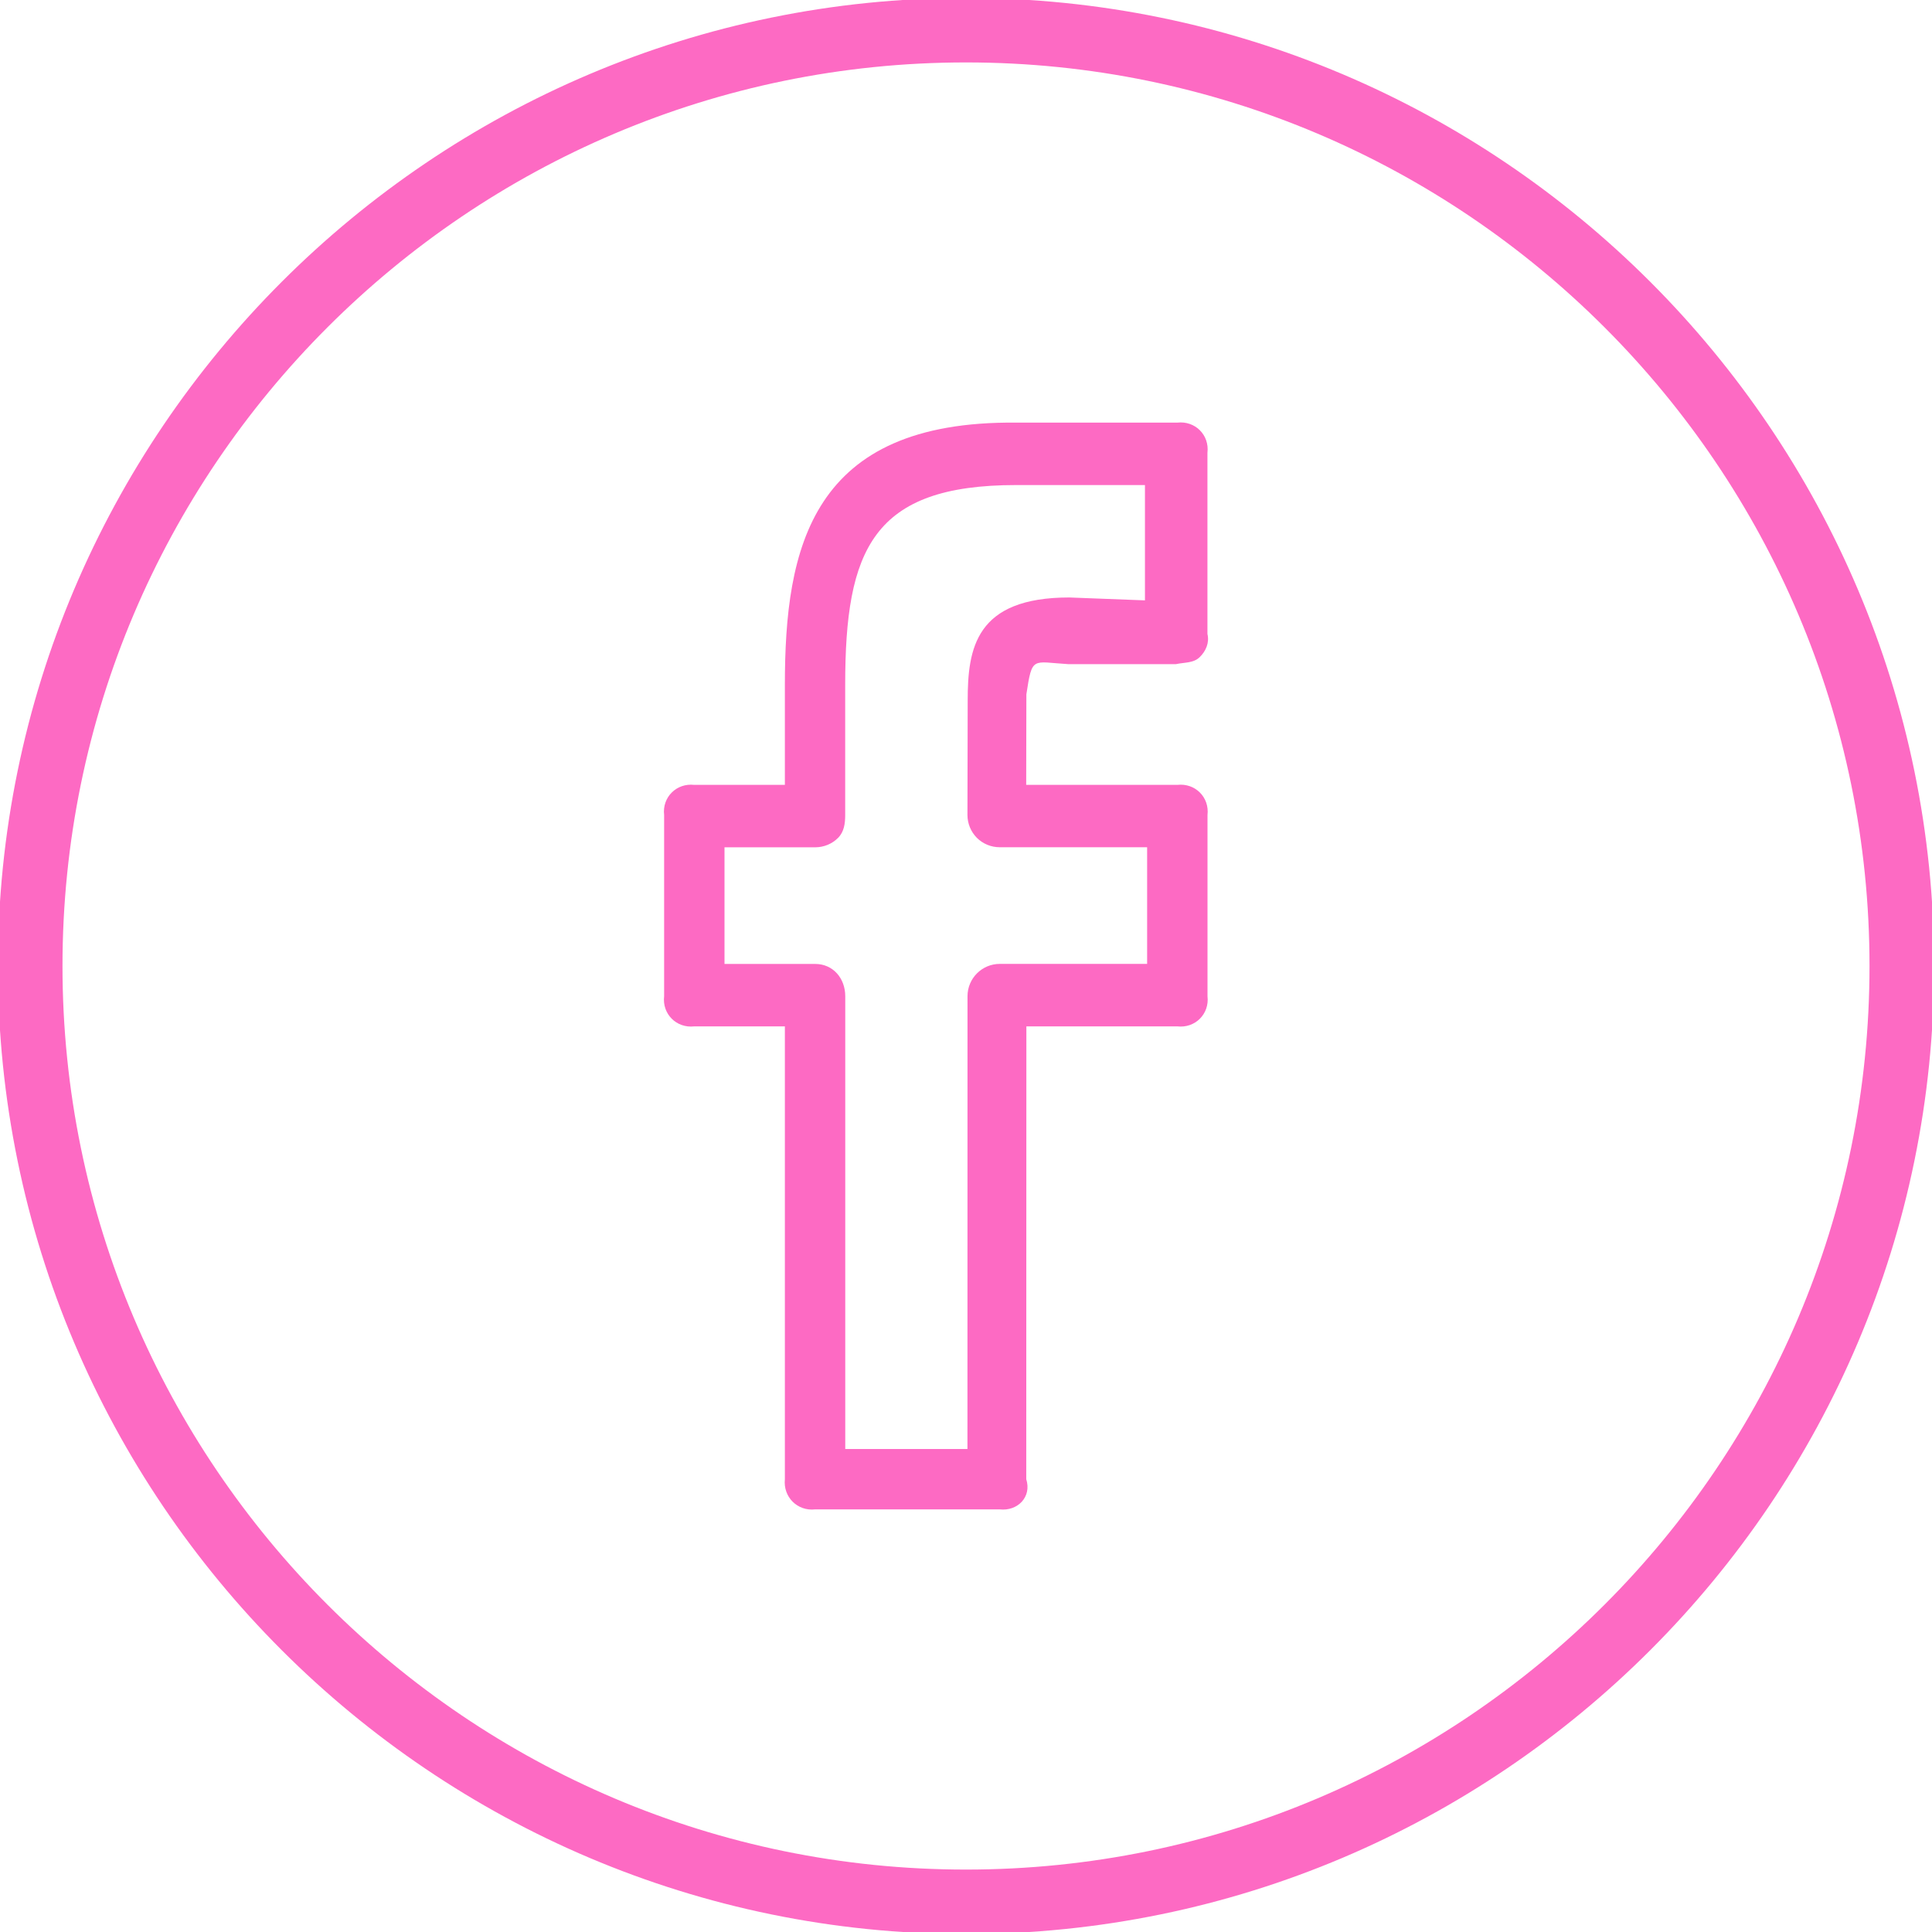 <?xml version="1.0" encoding="UTF-8"?> <svg xmlns="http://www.w3.org/2000/svg" width="32" height="32" viewBox="0 0 32 32" fill="none"> <g clip-path="url(#clip0_6_52)"> <path d="M16 -0.034C7.159 -0.034 -0.035 7.158 -0.035 16C-0.035 24.842 7.159 32.034 16 32.034C24.841 32.034 32.035 24.842 32.035 16C32.035 7.158 24.841 -0.034 16 -0.034ZM16 30.966C7.748 30.966 1.035 24.252 1.035 16C1.035 7.748 7.748 1.034 16 1.034C24.252 1.034 30.965 7.748 30.965 16C30.965 24.252 24.252 30.966 16 30.966Z" fill="#FD6AC3"></path> <path d="M19.5 7H16.832C13.434 6.966 13 9.069 13 11.345V13H11.5C11.205 12.966 10.965 13.205 11 13.5V16.5C10.965 16.795 11.205 17.034 11.5 17H13V24.5C12.969 24.795 13.208 25.034 13.503 25H16.558C16.853 25.034 17.092 24.795 16.998 24.5L17 17H19.5C19.795 17.034 20.035 16.795 20 16.5V13.5C20.035 13.205 19.795 12.966 19.5 13H16.997L17 11.5C17.097 10.861 17.097 10.965 17.69 11H19.479C19.618 10.969 19.766 10.986 19.87 10.885C19.974 10.784 20.034 10.646 19.999 10.5V7.5C20.035 7.205 19.795 6.966 19.5 7ZM18.965 9.944L17.711 9.896C16.158 9.896 16.028 10.739 16.028 11.602L16.024 13.498C16.024 13.64 16.08 13.776 16.18 13.877C16.28 13.977 16.416 14.033 16.558 14.033H19V15.965H16.56C16.265 15.965 16.026 16.204 16.025 16.499L16.024 24H14V16.5C14 16.205 13.799 15.966 13.503 15.966H12V14.034H13.503C13.645 14.034 13.781 13.978 13.881 13.878C13.981 13.777 13.999 13.641 13.999 13.499V11.344C13.999 9.102 14.452 8.034 16.831 8.034H18.964V9.944H18.965Z" fill="#FD6AC3"></path> </g> <defs> <clipPath id="clip0_6_52"> <rect width="32" height="32" fill="white"></rect> </clipPath> </defs> </svg> 